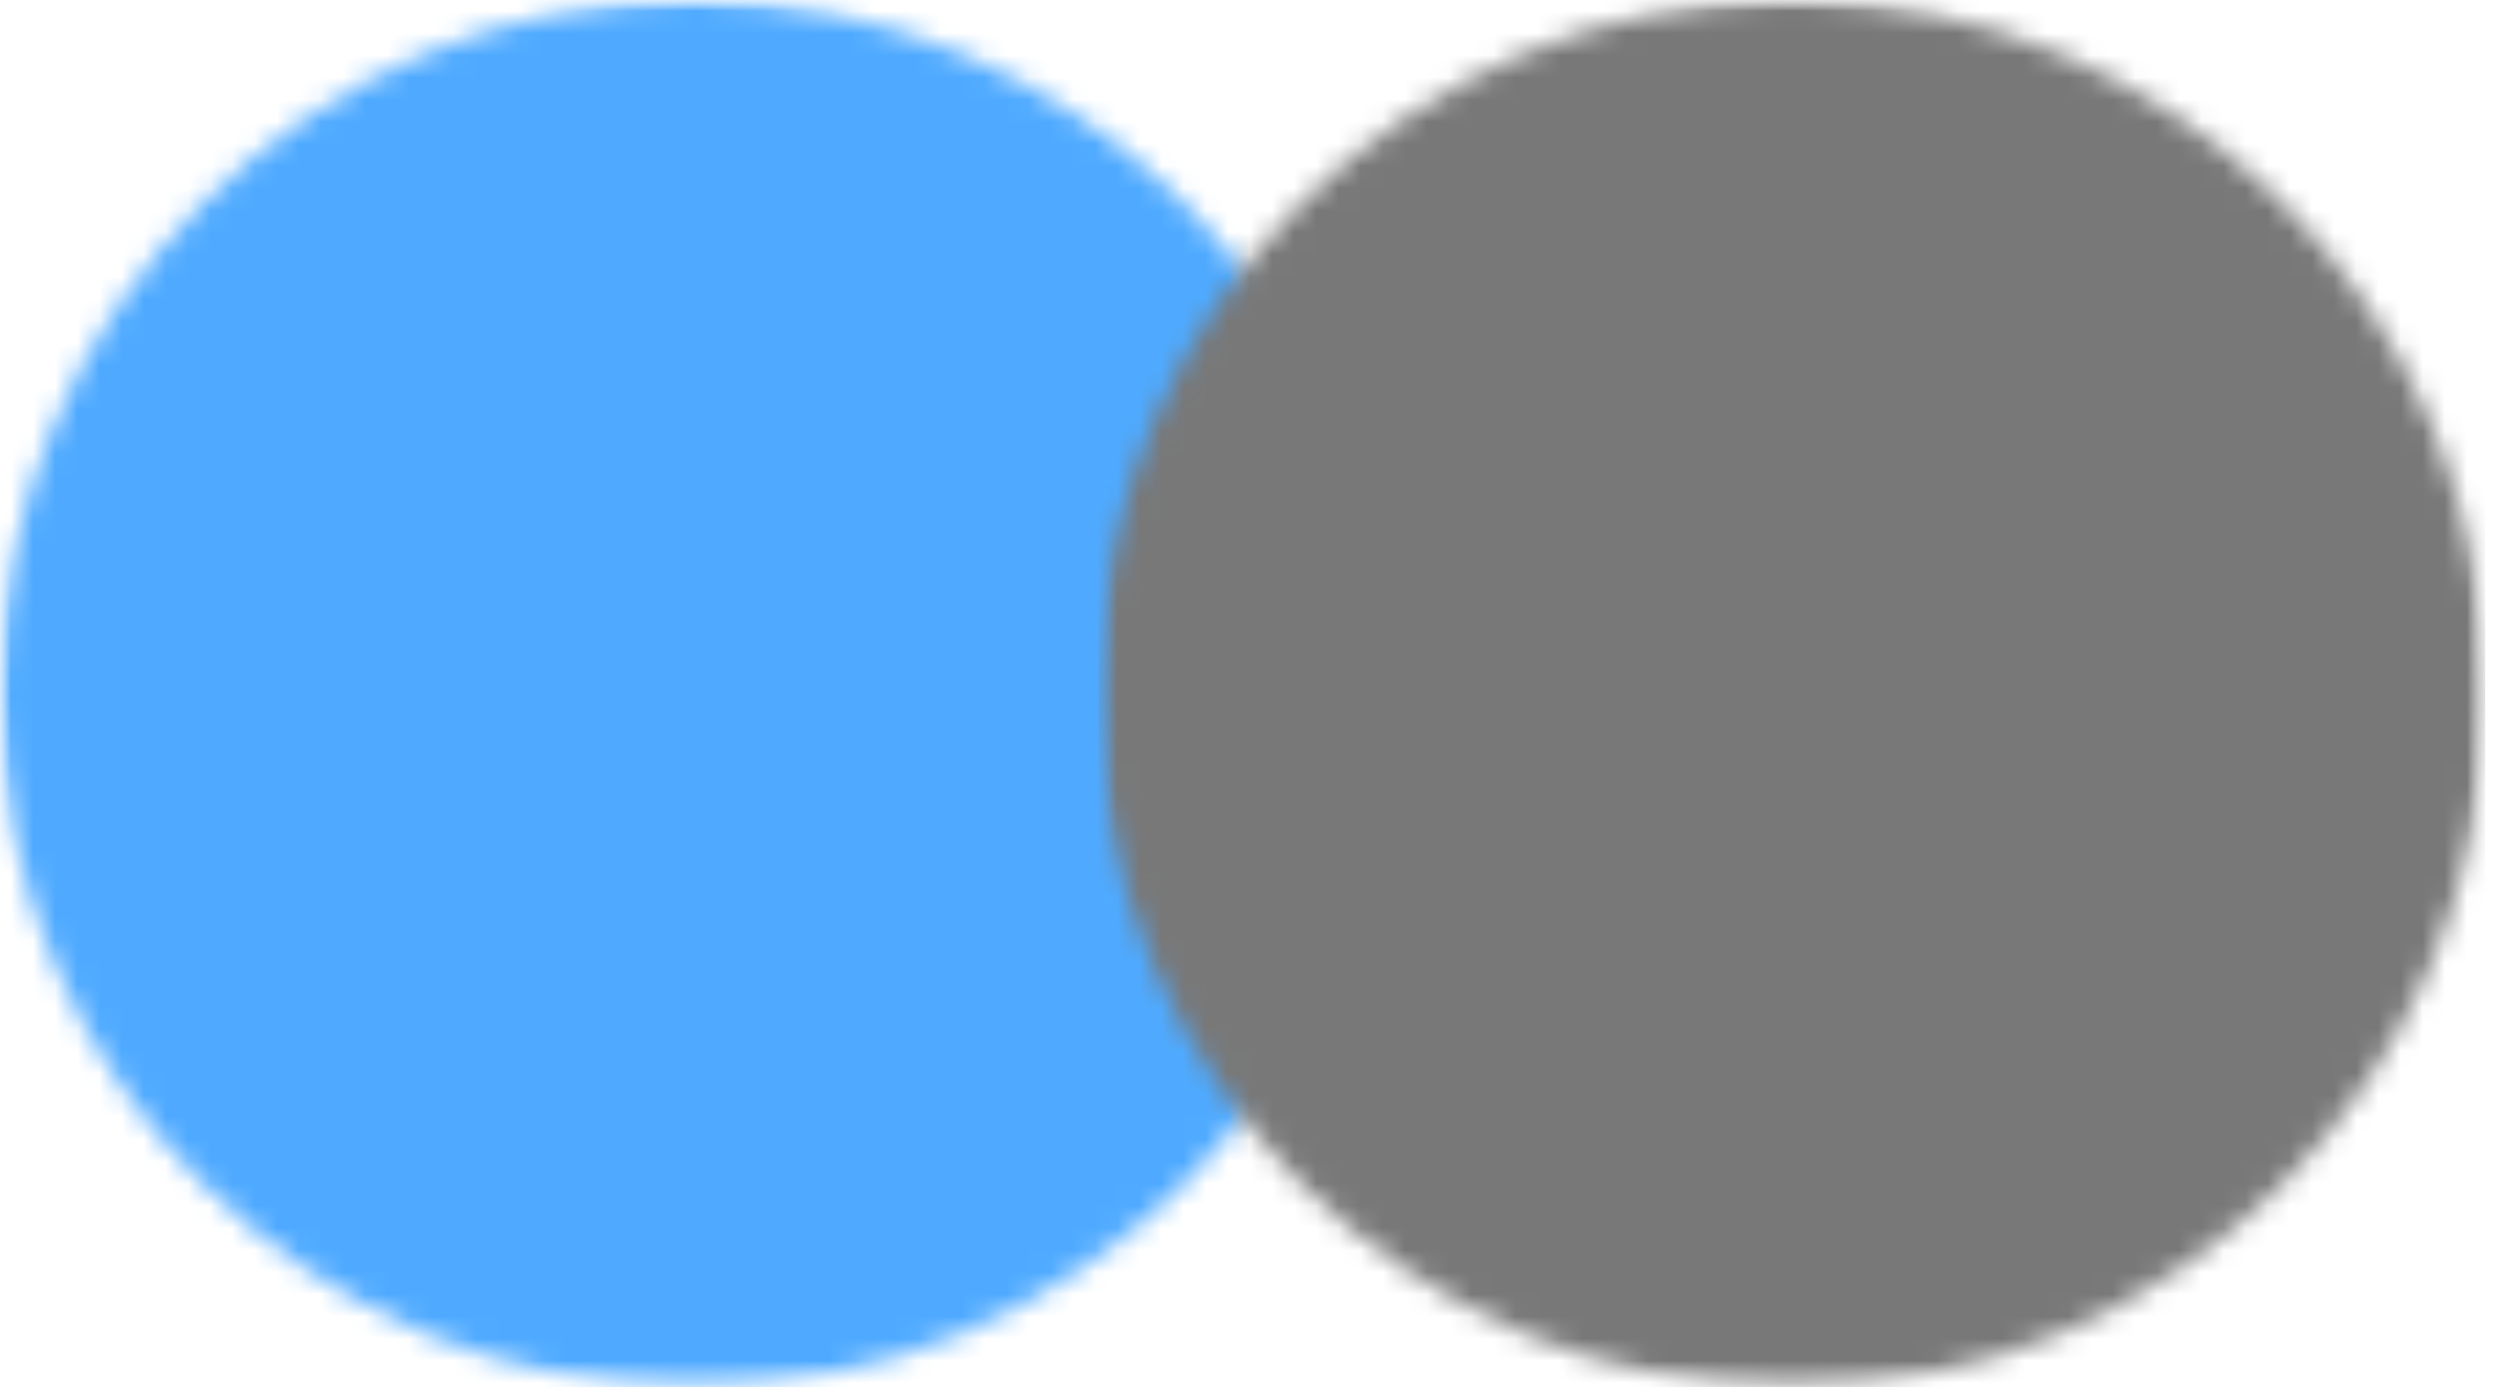 <svg width="113" height="63" viewBox="0 0 113 63" fill="none" xmlns="http://www.w3.org/2000/svg">
<g clip-path="url(#clip0_260_1355)">
<mask id="mask0_260_1355" style="mask-type:luminance" maskUnits="userSpaceOnUse" x="0" y="0" width="63" height="63">
<path d="M62.71 0H0V62.71H62.71V0Z" fill="white"/>
</mask>
<g mask="url(#mask0_260_1355)">
<mask id="mask1_260_1355" style="mask-type:luminance" maskUnits="userSpaceOnUse" x="0" y="0" width="63" height="63">
<path d="M31.35 62.7C48.664 62.7 62.7 48.664 62.7 31.35C62.7 14.036 48.664 0 31.35 0C14.036 0 0 14.036 0 31.35C0 48.664 14.036 62.7 31.35 62.7Z" fill="white"/>
</mask>
<g mask="url(#mask1_260_1355)">
<path d="M0 0H62.71V62.71H0V0Z" fill="#4FAAFF"/>
</g>
</g>
<mask id="mask2_260_1355" style="mask-type:luminance" maskUnits="userSpaceOnUse" x="49" y="0" width="64" height="63">
<path d="M112.36 0H49.65V62.71H112.36V0Z" fill="white"/>
</mask>
<g mask="url(#mask2_260_1355)">
<mask id="mask3_260_1355" style="mask-type:luminance" maskUnits="userSpaceOnUse" x="49" y="0" width="64" height="63">
<path d="M81 62.7C98.314 62.7 112.35 48.664 112.35 31.35C112.35 14.036 98.314 0 81 0C63.686 0 49.65 14.036 49.65 31.35C49.65 48.664 63.686 62.7 81 62.7Z" fill="white"/>
</mask>
<g mask="url(#mask3_260_1355)">
<path d="M49.65 0H112.36V62.71H49.65V0Z" fill="#787878"/>
</g>
</g>
</g>
<defs>
<clipPath id="clip0_260_1355">
<rect width="112.35" height="62.71" fill="white"/>
</clipPath>
</defs>
</svg>
